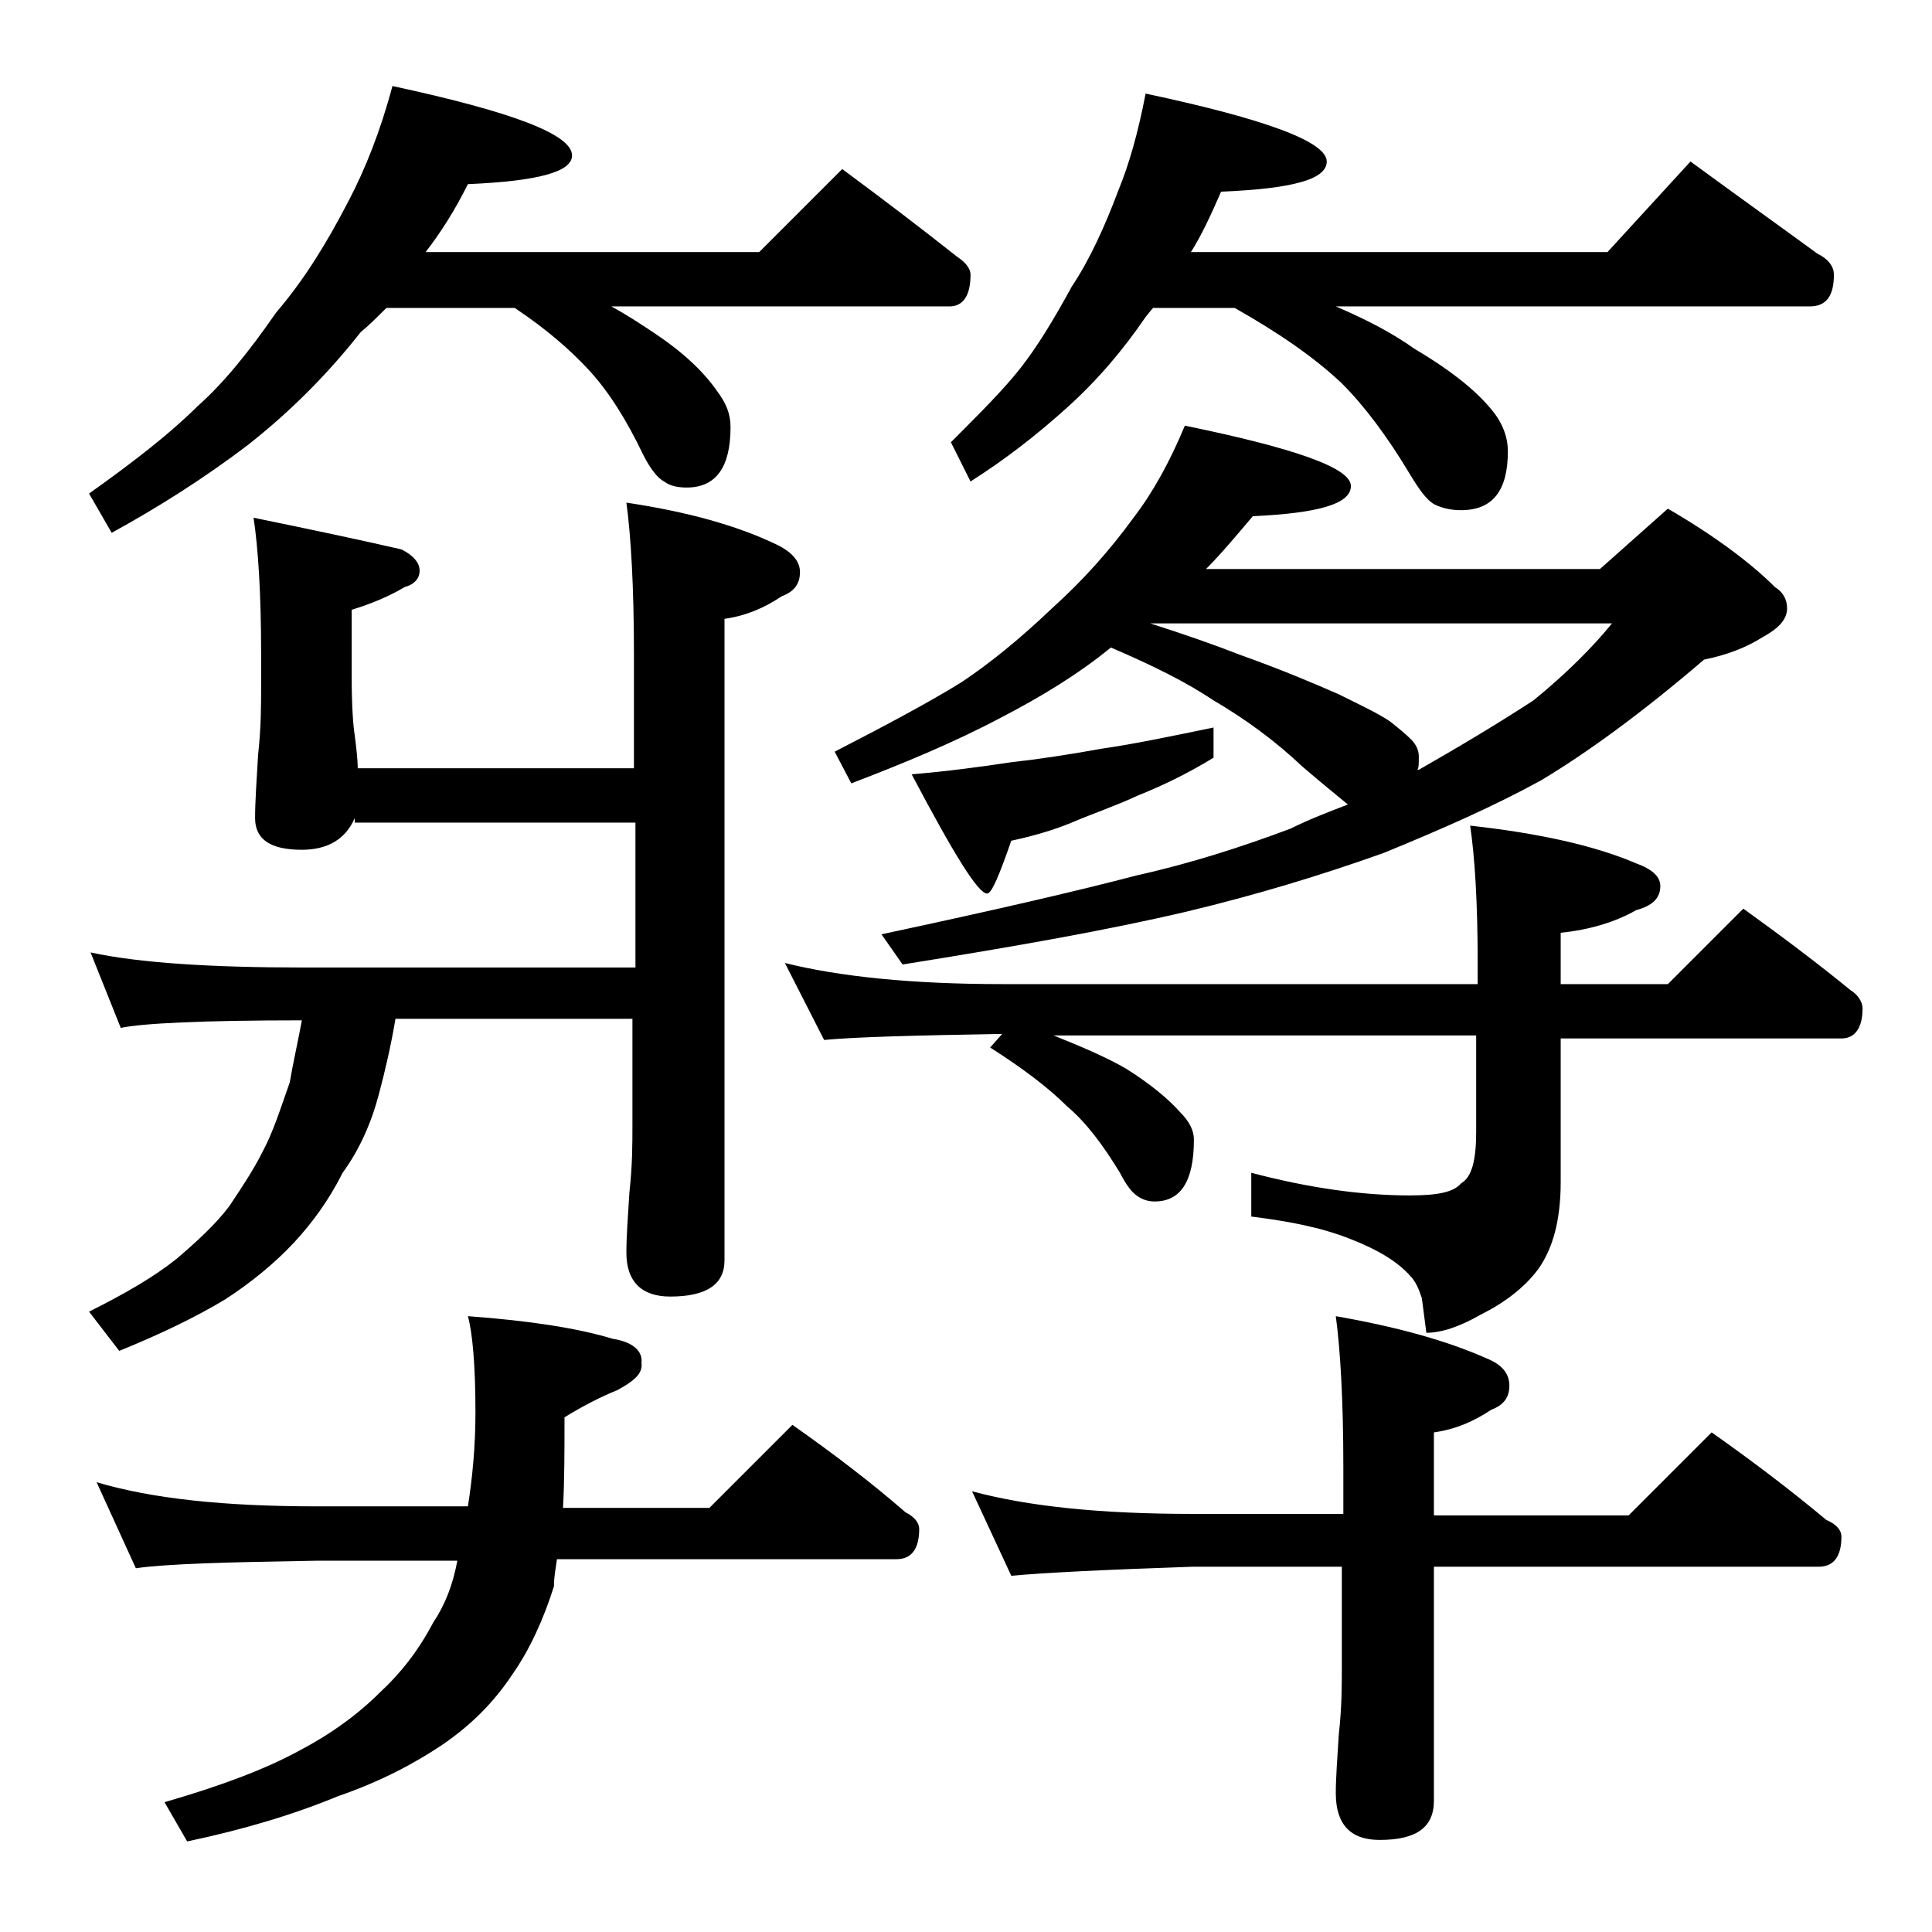 <?xml version="1.0" encoding="utf-8"?>
<!-- Generator: Adobe Illustrator 18.0.0, SVG Export Plug-In . SVG Version: 6.00 Build 0)  -->
<!DOCTYPE svg PUBLIC "-//W3C//DTD SVG 1.1//EN" "http://www.w3.org/Graphics/SVG/1.1/DTD/svg11.dtd">
<svg version="1.1" id="Layer_1" xmlns="http://www.w3.org/2000/svg" xmlns:xlink="http://www.w3.org/1999/xlink" x="0px" y="0px"
	 viewBox="0 0 128 128" enable-background="new 0 0 128 128" xml:space="preserve">
<path d="M26,5.7c7.9,1.7,11.9,3.2,11.9,4.6c0,1.1-2.3,1.7-6.9,1.9c-0.9,1.8-1.8,3.2-2.8,4.5h22.1l5.5-5.5c2.7,2,5.2,3.9,7.6,5.8
	c0.6,0.4,0.9,0.8,0.9,1.2c0,1.4-0.5,2.1-1.4,2.1H40.5c1.1,0.6,2,1.2,2.9,1.8c1.8,1.2,3.2,2.5,4.1,3.8c0.6,0.8,0.9,1.5,0.9,2.4
	c0,2.7-1,4-2.9,4c-0.6,0-1.1-0.1-1.5-0.4c-0.4-0.2-0.9-0.8-1.4-1.8c-1.1-2.3-2.3-4.2-3.6-5.6c-1.2-1.3-2.8-2.7-4.9-4.1h-8.5
	C25,21,24.4,21.6,23.9,22c-2.2,2.8-4.7,5.3-7.5,7.5c-2.9,2.2-5.9,4.1-9,5.8l-1.5-2.6c3.1-2.2,5.5-4.1,7.2-5.8
	c1.7-1.5,3.4-3.6,5.2-6.2c1.8-2.1,3.3-4.5,4.8-7.4C24.2,11.2,25.2,8.7,26,5.7z M23.5,54.2c-0.6,1.4-1.8,2.1-3.5,2.1
	c-2.1,0-3.1-0.7-3.1-2.1c0-1.1,0.1-2.5,0.2-4.2c0.2-1.8,0.2-3.3,0.2-4.6v-2.1c0-4-0.2-7-0.5-9c3.9,0.8,7.2,1.5,9.8,2.1
	c0.8,0.4,1.2,0.9,1.2,1.4s-0.3,0.9-1,1.1c-1,0.6-2.2,1.1-3.5,1.5v4.4c0,2,0.1,3.3,0.2,3.9c0.1,0.8,0.2,1.6,0.2,2.2H42v-7.6
	c0-4.4-0.2-7.8-0.5-10c4,0.6,7.3,1.5,10,2.8c1,0.5,1.5,1.1,1.5,1.8c0,0.8-0.4,1.3-1.2,1.6c-1.2,0.8-2.4,1.3-3.8,1.5v42.5
	c0,1.6-1.2,2.4-3.6,2.4c-1.9,0-2.9-1-2.9-2.9c0-1.1,0.1-2.4,0.2-4c0.2-1.8,0.2-3.2,0.2-4.5v-7H26.2c-0.3,1.8-0.7,3.5-1.1,5
	c-0.5,1.9-1.3,3.7-2.4,5.2c-0.9,1.8-2,3.3-3.2,4.6c-1.3,1.4-2.9,2.7-4.6,3.8c-2,1.2-4.3,2.3-7,3.4l-2-2.6c2.4-1.2,4.3-2.3,5.8-3.5
	c1.4-1.2,2.6-2.3,3.5-3.5c0.8-1.2,1.6-2.4,2.2-3.6c0.7-1.3,1.2-2.9,1.8-4.6c0.2-1.2,0.5-2.5,0.8-4.1c-6.6,0-10.6,0.2-12,0.5l-2-5
	c3.2,0.7,8,1,14.1,1h22v-9.6H23.5z M6.4,98.2c3.7,1.1,8.5,1.6,14.6,1.6h10c0.3-1.9,0.5-4,0.5-6.2c0-3.2-0.2-5.3-0.5-6.4
	c4.1,0.3,7.3,0.8,9.6,1.5c1.3,0.2,2,0.8,1.9,1.6c0.1,0.7-0.5,1.2-1.6,1.8c-1,0.4-2.2,1-3.5,1.8c0,2.2,0,4.2-0.1,6H47l5.5-5.5
	c2.7,1.9,5.2,3.8,7.5,5.8c0.6,0.3,0.9,0.7,0.9,1.1c0,1.3-0.5,2-1.5,2H36.9c-0.1,0.7-0.2,1.2-0.2,1.8c-0.7,2.2-1.6,4.2-2.8,5.9
	c-1.2,1.8-2.7,3.3-4.6,4.6c-1.8,1.2-4,2.4-6.9,3.4c-2.9,1.2-6.2,2.2-10,3l-1.5-2.6c3.8-1.1,6.7-2.2,8.9-3.4c2.1-1.1,3.9-2.4,5.4-3.9
	c1.3-1.2,2.5-2.7,3.5-4.6c0.8-1.2,1.3-2.5,1.6-4.1H21c-5.9,0.1-9.9,0.2-12,0.5L6.4,98.2z M52,63.8c3.6,0.9,8.4,1.4,14.4,1.4h31.5
	v-1.4c0-4.1-0.2-7.1-0.5-9.1c4.5,0.5,8.2,1.3,11,2.5c1.1,0.4,1.6,0.9,1.6,1.5c0,0.8-0.5,1.3-1.6,1.6c-1.4,0.8-3.1,1.3-5,1.5v3.4h7.1
	l5-5c2.5,1.8,4.9,3.6,7.1,5.4c0.5,0.3,0.8,0.8,0.8,1.2c0,1.3-0.5,2-1.4,2h-18.6v9.5c0,2.5-0.5,4.4-1.5,5.8c-0.9,1.2-2.2,2.2-3.8,3
	c-1.4,0.8-2.6,1.2-3.6,1.2L94.2,86c-0.2-0.6-0.4-1.1-0.8-1.5c-0.8-0.9-2.1-1.7-3.9-2.4c-2-0.8-4.2-1.2-6.6-1.5v-2.9
	c3.8,1,7.3,1.5,10.5,1.5c1.8,0,2.9-0.2,3.4-0.8c0.7-0.4,1-1.5,1-3.4v-6.4H69.8c2,0.8,3.6,1.5,4.8,2.2c1.6,1,2.8,2,3.6,2.9
	c0.6,0.6,0.9,1.2,0.9,1.8c0,2.8-0.9,4.1-2.6,4.1c-0.4,0-0.8-0.1-1.2-0.4c-0.3-0.2-0.7-0.7-1.1-1.5c-1.1-1.8-2.2-3.3-3.5-4.4
	c-1.2-1.2-2.9-2.5-5.1-3.9l0.8-0.9c-5.8,0.1-9.7,0.2-11.8,0.4L52,63.8z M78.5,28.2c7.3,1.5,11,2.8,11,4c0,1.2-2.2,1.8-6.5,2
	c-1.1,1.3-2.1,2.5-3.1,3.5H106l4.5-4c3.1,1.8,5.5,3.6,7.1,5.2c0.5,0.3,0.8,0.8,0.8,1.4c0,0.7-0.5,1.3-1.6,1.9
	c-1.1,0.7-2.4,1.2-3.9,1.5c-4.2,3.6-7.8,6.2-10.8,8c-3.1,1.7-6.5,3.2-10.4,4.8c-4.2,1.5-8.5,2.8-13.1,3.9
	c-5.1,1.2-11.3,2.3-18.8,3.5l-1.4-2c7.5-1.6,13.1-2.9,16.9-3.9c3.6-0.8,7-1.9,10.2-3.1c1.2-0.6,2.5-1.1,3.8-1.6
	c-0.6-0.5-1.6-1.3-3-2.5c-1.8-1.7-3.7-3.1-5.9-4.4c-1.8-1.2-4-2.3-6.8-3.5c-2.2,1.8-4.7,3.3-7.2,4.6c-3.2,1.7-6.6,3.1-10,4.4
	l-1.1-2.1c3.5-1.8,6.3-3.3,8.4-4.6c1.8-1.2,3.8-2.8,6-4.9c2-1.8,3.8-3.8,5.4-6C76.4,32.6,77.5,30.6,78.5,28.2z M80.4,48.2v2
	c-1.8,1.1-3.5,1.9-5,2.5c-1.5,0.7-3,1.2-4.4,1.8c-1.2,0.5-2.6,0.9-4,1.2c-0.8,2.3-1.3,3.5-1.6,3.5c-0.6,0-2.2-2.6-5-7.9
	c2.4-0.2,4.6-0.5,6.6-0.8c1.8-0.2,3.8-0.5,6-0.9C75.1,49.3,77.5,48.8,80.4,48.2z M75.9,6.2c8,1.7,12,3.2,12,4.5c0,1.2-2.3,1.8-7,2
	c-0.7,1.6-1.3,2.9-2,4h27.6l5.5-6c3,2.2,5.8,4.2,8.4,6.1c0.8,0.4,1.1,0.9,1.1,1.4c0,1.4-0.5,2.1-1.6,2.1H88.5
	c2.1,0.9,3.8,1.8,5.2,2.8c2.2,1.3,3.9,2.6,5,3.9c0.8,0.9,1.2,1.9,1.2,2.9c0,2.6-1,3.9-3.1,3.9c-0.6,0-1.2-0.1-1.8-0.4
	c-0.5-0.3-1-1-1.6-2c-1.5-2.5-3-4.5-4.5-6c-1.8-1.7-4.1-3.3-7.1-5h-5.4c-0.2,0.2-0.4,0.5-0.5,0.6c-1.5,2.2-3.2,4.2-5.2,6
	c-2.1,1.9-4.2,3.5-6.4,4.9L63,29.3c1.9-1.9,3.5-3.5,4.6-4.9c1.1-1.4,2.2-3.2,3.4-5.4c1.2-1.8,2.2-4,3.1-6.4
	C74.8,10.9,75.4,8.8,75.9,6.2z M64.4,98.8c3.7,1,8.5,1.5,14.6,1.5h10v-3.1c0-4.4-0.2-7.8-0.5-10c4,0.7,7.3,1.6,10,2.8
	c1,0.4,1.5,1,1.5,1.8s-0.4,1.3-1.2,1.6c-1.2,0.8-2.4,1.3-3.8,1.5v5.5h12.9l5.5-5.5c2.7,1.9,5.2,3.8,7.6,5.8c0.7,0.3,1,0.7,1,1.1
	c0,1.3-0.5,2-1.5,2H95v15.5c0,1.8-1.2,2.6-3.6,2.6c-1.9,0-2.9-1-2.9-3.1c0-1,0.1-2.3,0.2-3.9c0.2-1.8,0.2-3.2,0.2-4.5v-6.6H79
	c-5.9,0.2-9.9,0.4-12,0.6L64.4,98.8z M76.2,41.3c2.2,0.7,4.2,1.4,6,2.1c2.8,1,4.9,1.9,6.5,2.6c1.4,0.7,2.5,1.2,3.4,1.8
	c0.5,0.4,1,0.8,1.4,1.2c0.3,0.3,0.5,0.7,0.5,1.1c0,0.5,0,0.8-0.1,0.9H94c2.8-1.6,5.3-3.1,7.6-4.6c2.2-1.8,3.9-3.5,5.2-5.1H76.2z"/>
</svg>
